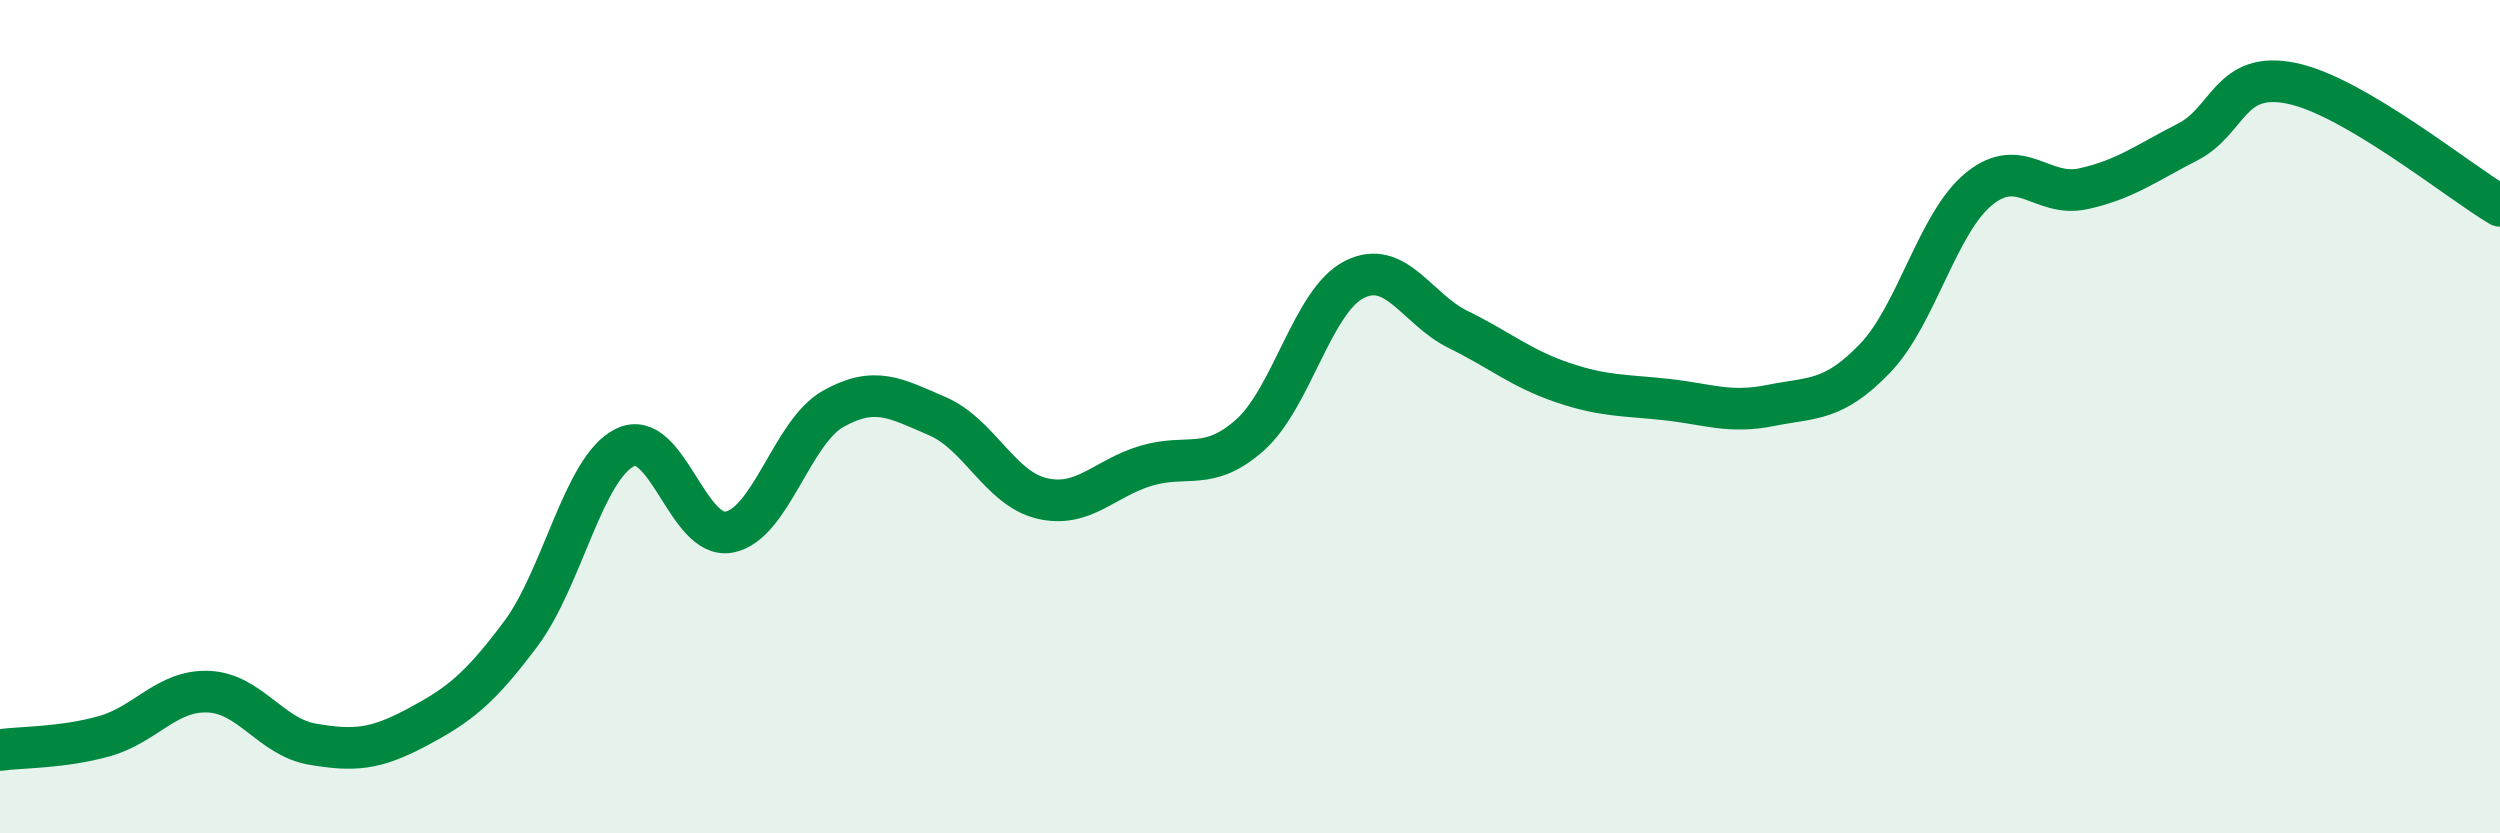 
    <svg width="60" height="20" viewBox="0 0 60 20" xmlns="http://www.w3.org/2000/svg">
      <path
        d="M 0,18 C 0.5,17.93 1.5,17.95 2.5,17.67 C 3.5,17.39 4,16.56 5,16.6 C 6,16.64 6.5,17.69 7.5,17.86 C 8.5,18.03 9,17.99 10,17.46 C 11,16.93 11.5,16.55 12.5,15.21 C 13.5,13.87 14,11.23 15,10.74 C 16,10.25 16.5,12.96 17.5,12.77 C 18.5,12.58 19,10.37 20,9.81 C 21,9.25 21.5,9.56 22.5,9.99 C 23.5,10.42 24,11.72 25,11.96 C 26,12.2 26.5,11.48 27.5,11.18 C 28.5,10.88 29,11.33 30,10.44 C 31,9.55 31.5,7.22 32.5,6.71 C 33.5,6.2 34,7.42 35,7.91 C 36,8.4 36.5,8.84 37.5,9.18 C 38.5,9.52 39,9.48 40,9.59 C 41,9.7 41.5,9.93 42.5,9.73 C 43.5,9.53 44,9.64 45,8.6 C 46,7.56 46.5,5.34 47.5,4.53 C 48.5,3.72 49,4.75 50,4.53 C 51,4.31 51.5,3.92 52.5,3.41 C 53.5,2.9 53.5,1.69 55,2 C 56.5,2.31 59,4.35 60,4.94L60 20L0 20Z"
        fill="#008740"
        opacity="0.1"
        stroke-linecap="round"
        stroke-linejoin="round"
      />
      <path
        d="M 0,18 C 0.5,17.93 1.5,17.95 2.5,17.67 C 3.5,17.39 4,16.56 5,16.6 C 6,16.64 6.5,17.69 7.5,17.86 C 8.5,18.03 9,17.99 10,17.46 C 11,16.93 11.5,16.55 12.5,15.21 C 13.5,13.87 14,11.23 15,10.74 C 16,10.25 16.5,12.96 17.5,12.77 C 18.5,12.58 19,10.37 20,9.81 C 21,9.25 21.5,9.56 22.5,9.99 C 23.5,10.42 24,11.72 25,11.96 C 26,12.2 26.5,11.48 27.5,11.18 C 28.5,10.88 29,11.33 30,10.44 C 31,9.55 31.5,7.22 32.5,6.71 C 33.5,6.2 34,7.42 35,7.91 C 36,8.4 36.5,8.84 37.5,9.18 C 38.5,9.52 39,9.48 40,9.59 C 41,9.7 41.5,9.93 42.5,9.73 C 43.5,9.53 44,9.64 45,8.6 C 46,7.56 46.5,5.34 47.5,4.53 C 48.5,3.72 49,4.75 50,4.53 C 51,4.31 51.5,3.92 52.5,3.41 C 53.5,2.9 53.5,1.69 55,2 C 56.5,2.31 59,4.35 60,4.94"
        stroke="#008740"
        stroke-width="1"
        fill="none"
        stroke-linecap="round"
        stroke-linejoin="round"
      />
    </svg>
  